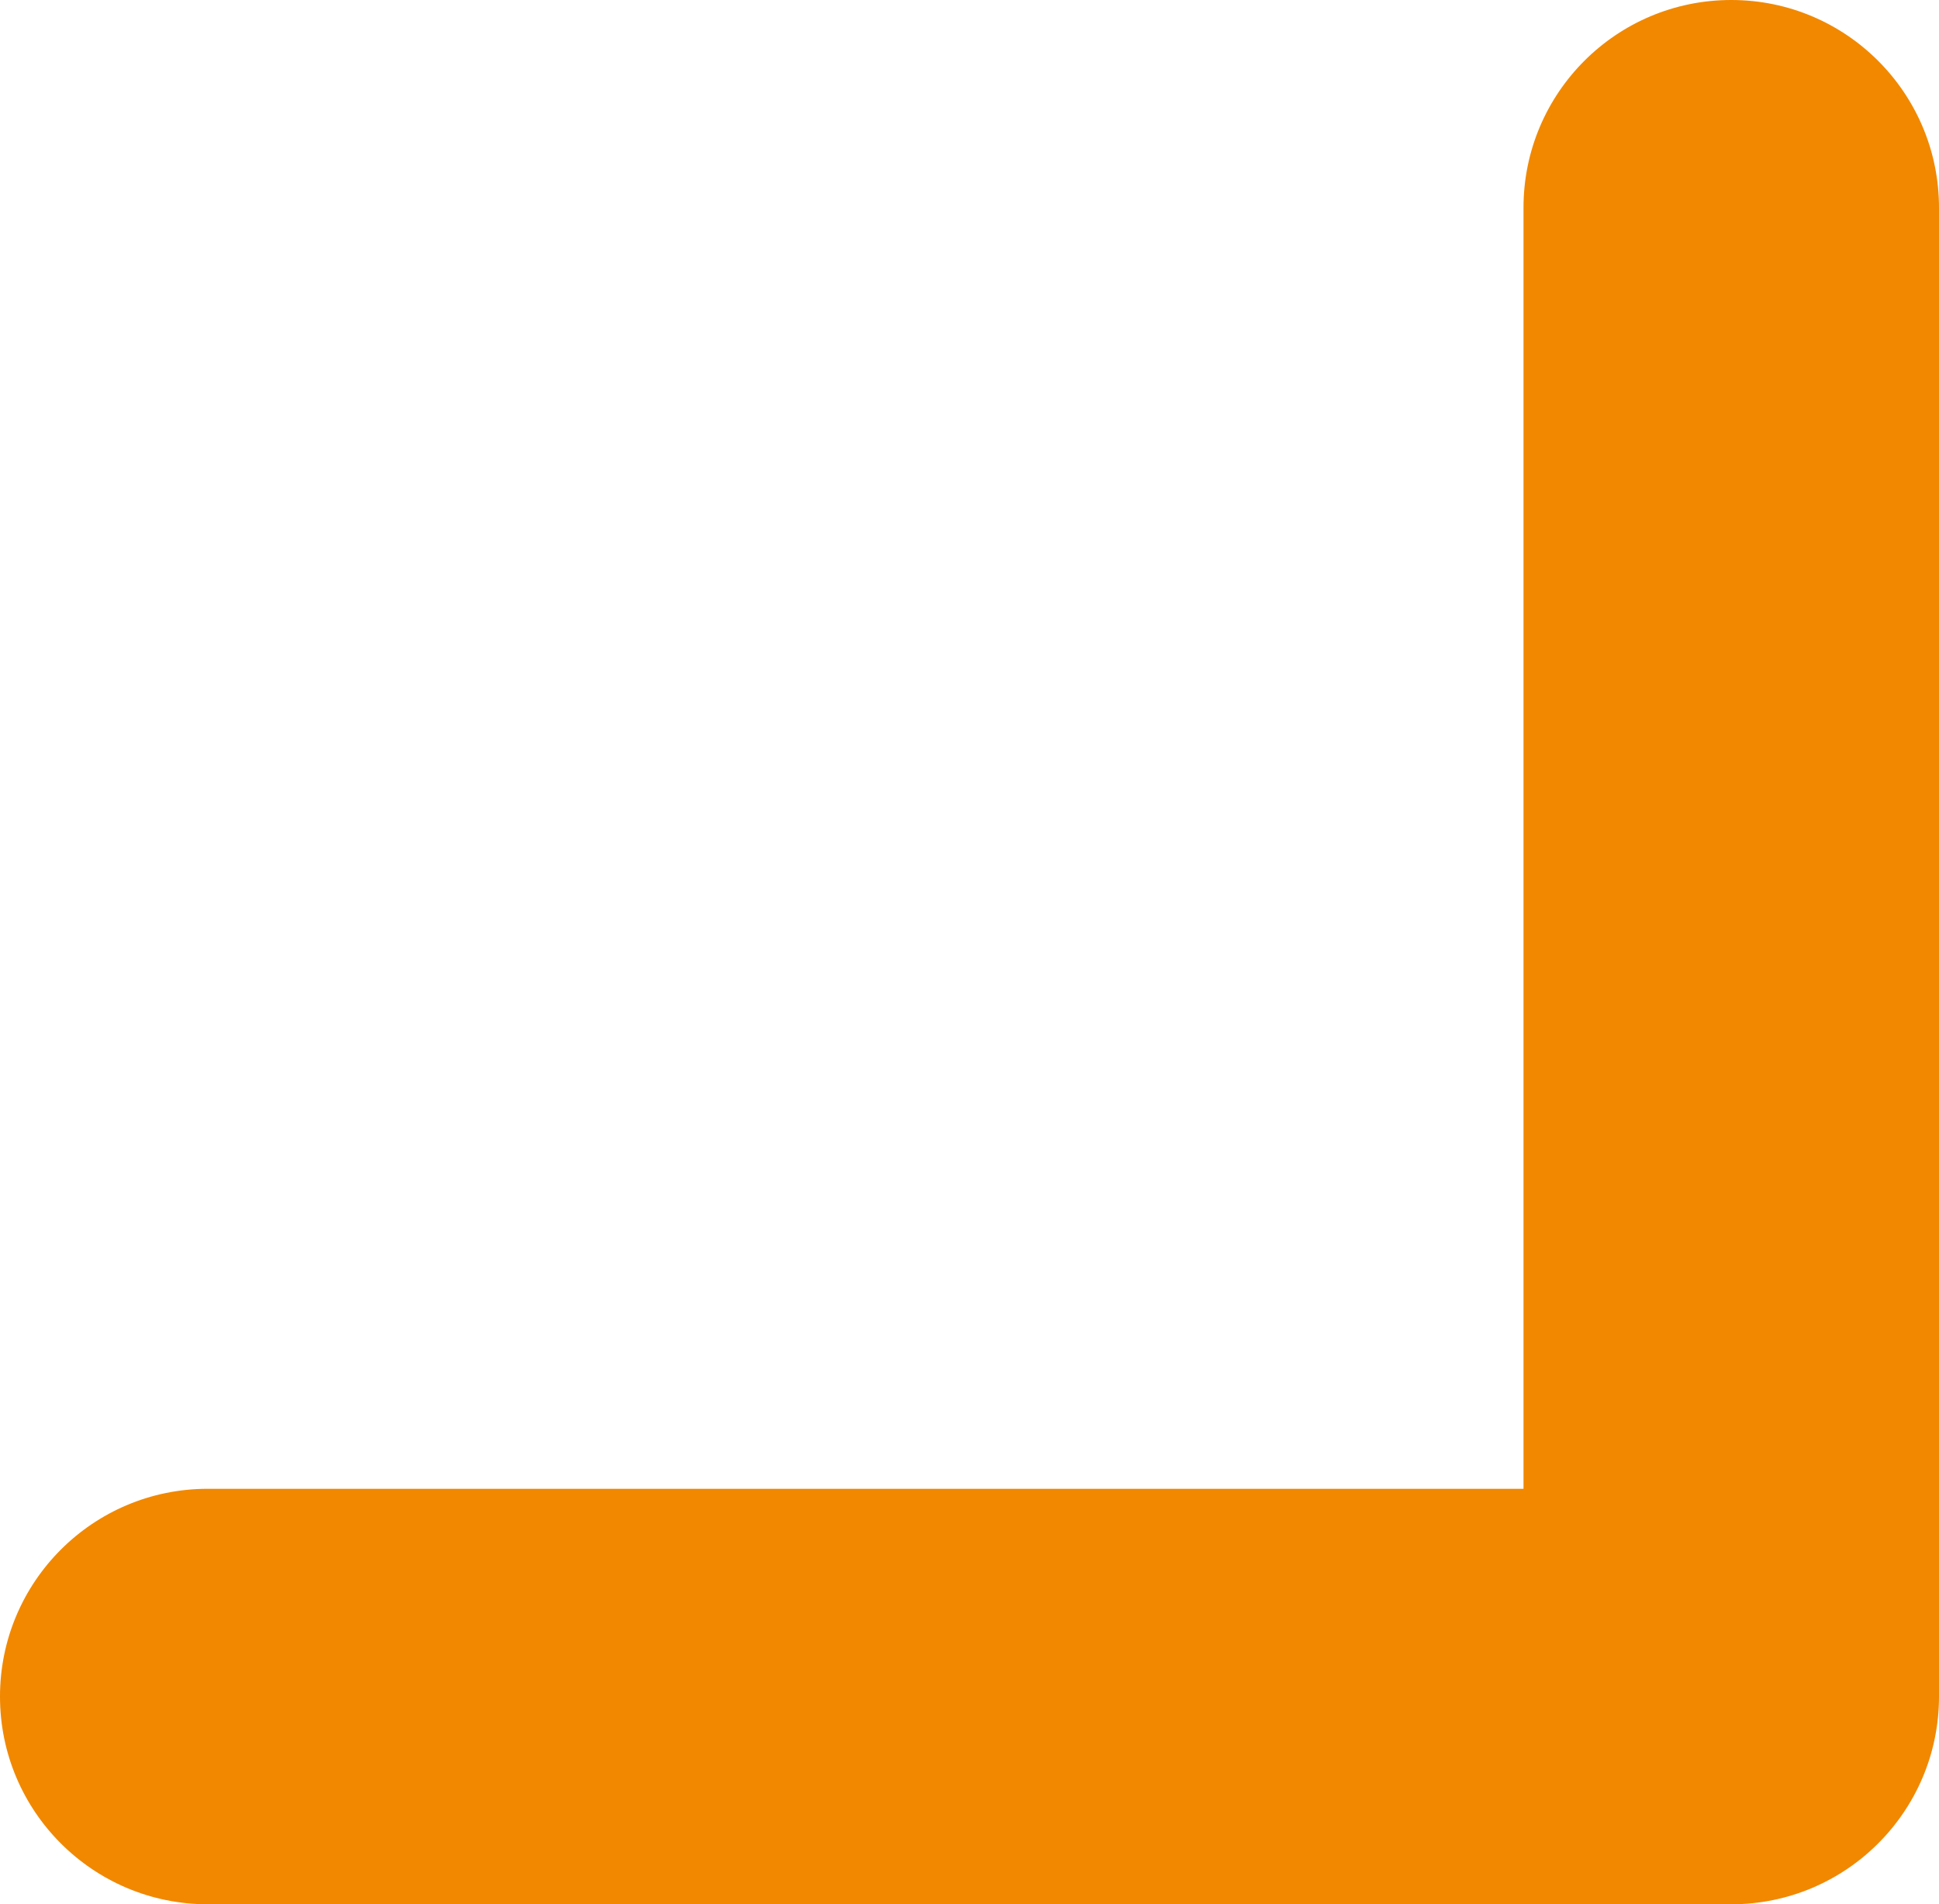 <svg xmlns="http://www.w3.org/2000/svg" width="28" height="27.5" viewBox="0 0 28 27.5">
  <g id="合体_90" data-name="合体 90" transform="translate(25 24.5) rotate(180)" fill="none" stroke-linecap="round" stroke-linejoin="round">
    <path d="M0,0V0ZM0,0H0Z" stroke="none"/>
    <path d="M 1.9073486328125e-06 -3.814697265625e-06 L 22 -3.814697265625e-06 L 1.9073486328125e-06 -3.814697265625e-06 M 1.9073486328125e-06 -3.814697265625e-06 L 1.9073486328125e-06 21.5 L 1.9073486328125e-06 -3.814697265625e-06 M 1.9073486328125e-06 -3 L 22 -3 C 23.657 -3 25 -1.657 25 -3.814697265625e-06 C 25 1.657 23.657 3 22 3 L 3 3 L 3 21.5 C 3 23.157 1.657 24.5 1.9073486328125e-06 24.5 C -1.657 24.5 -3 23.157 -3 21.5 L -3 -3.814697265625e-06 C -3 -1.657 -1.657 -3 1.9073486328125e-06 -3 Z" stroke="none" fill="#f18800"/>
  </g>
</svg>
